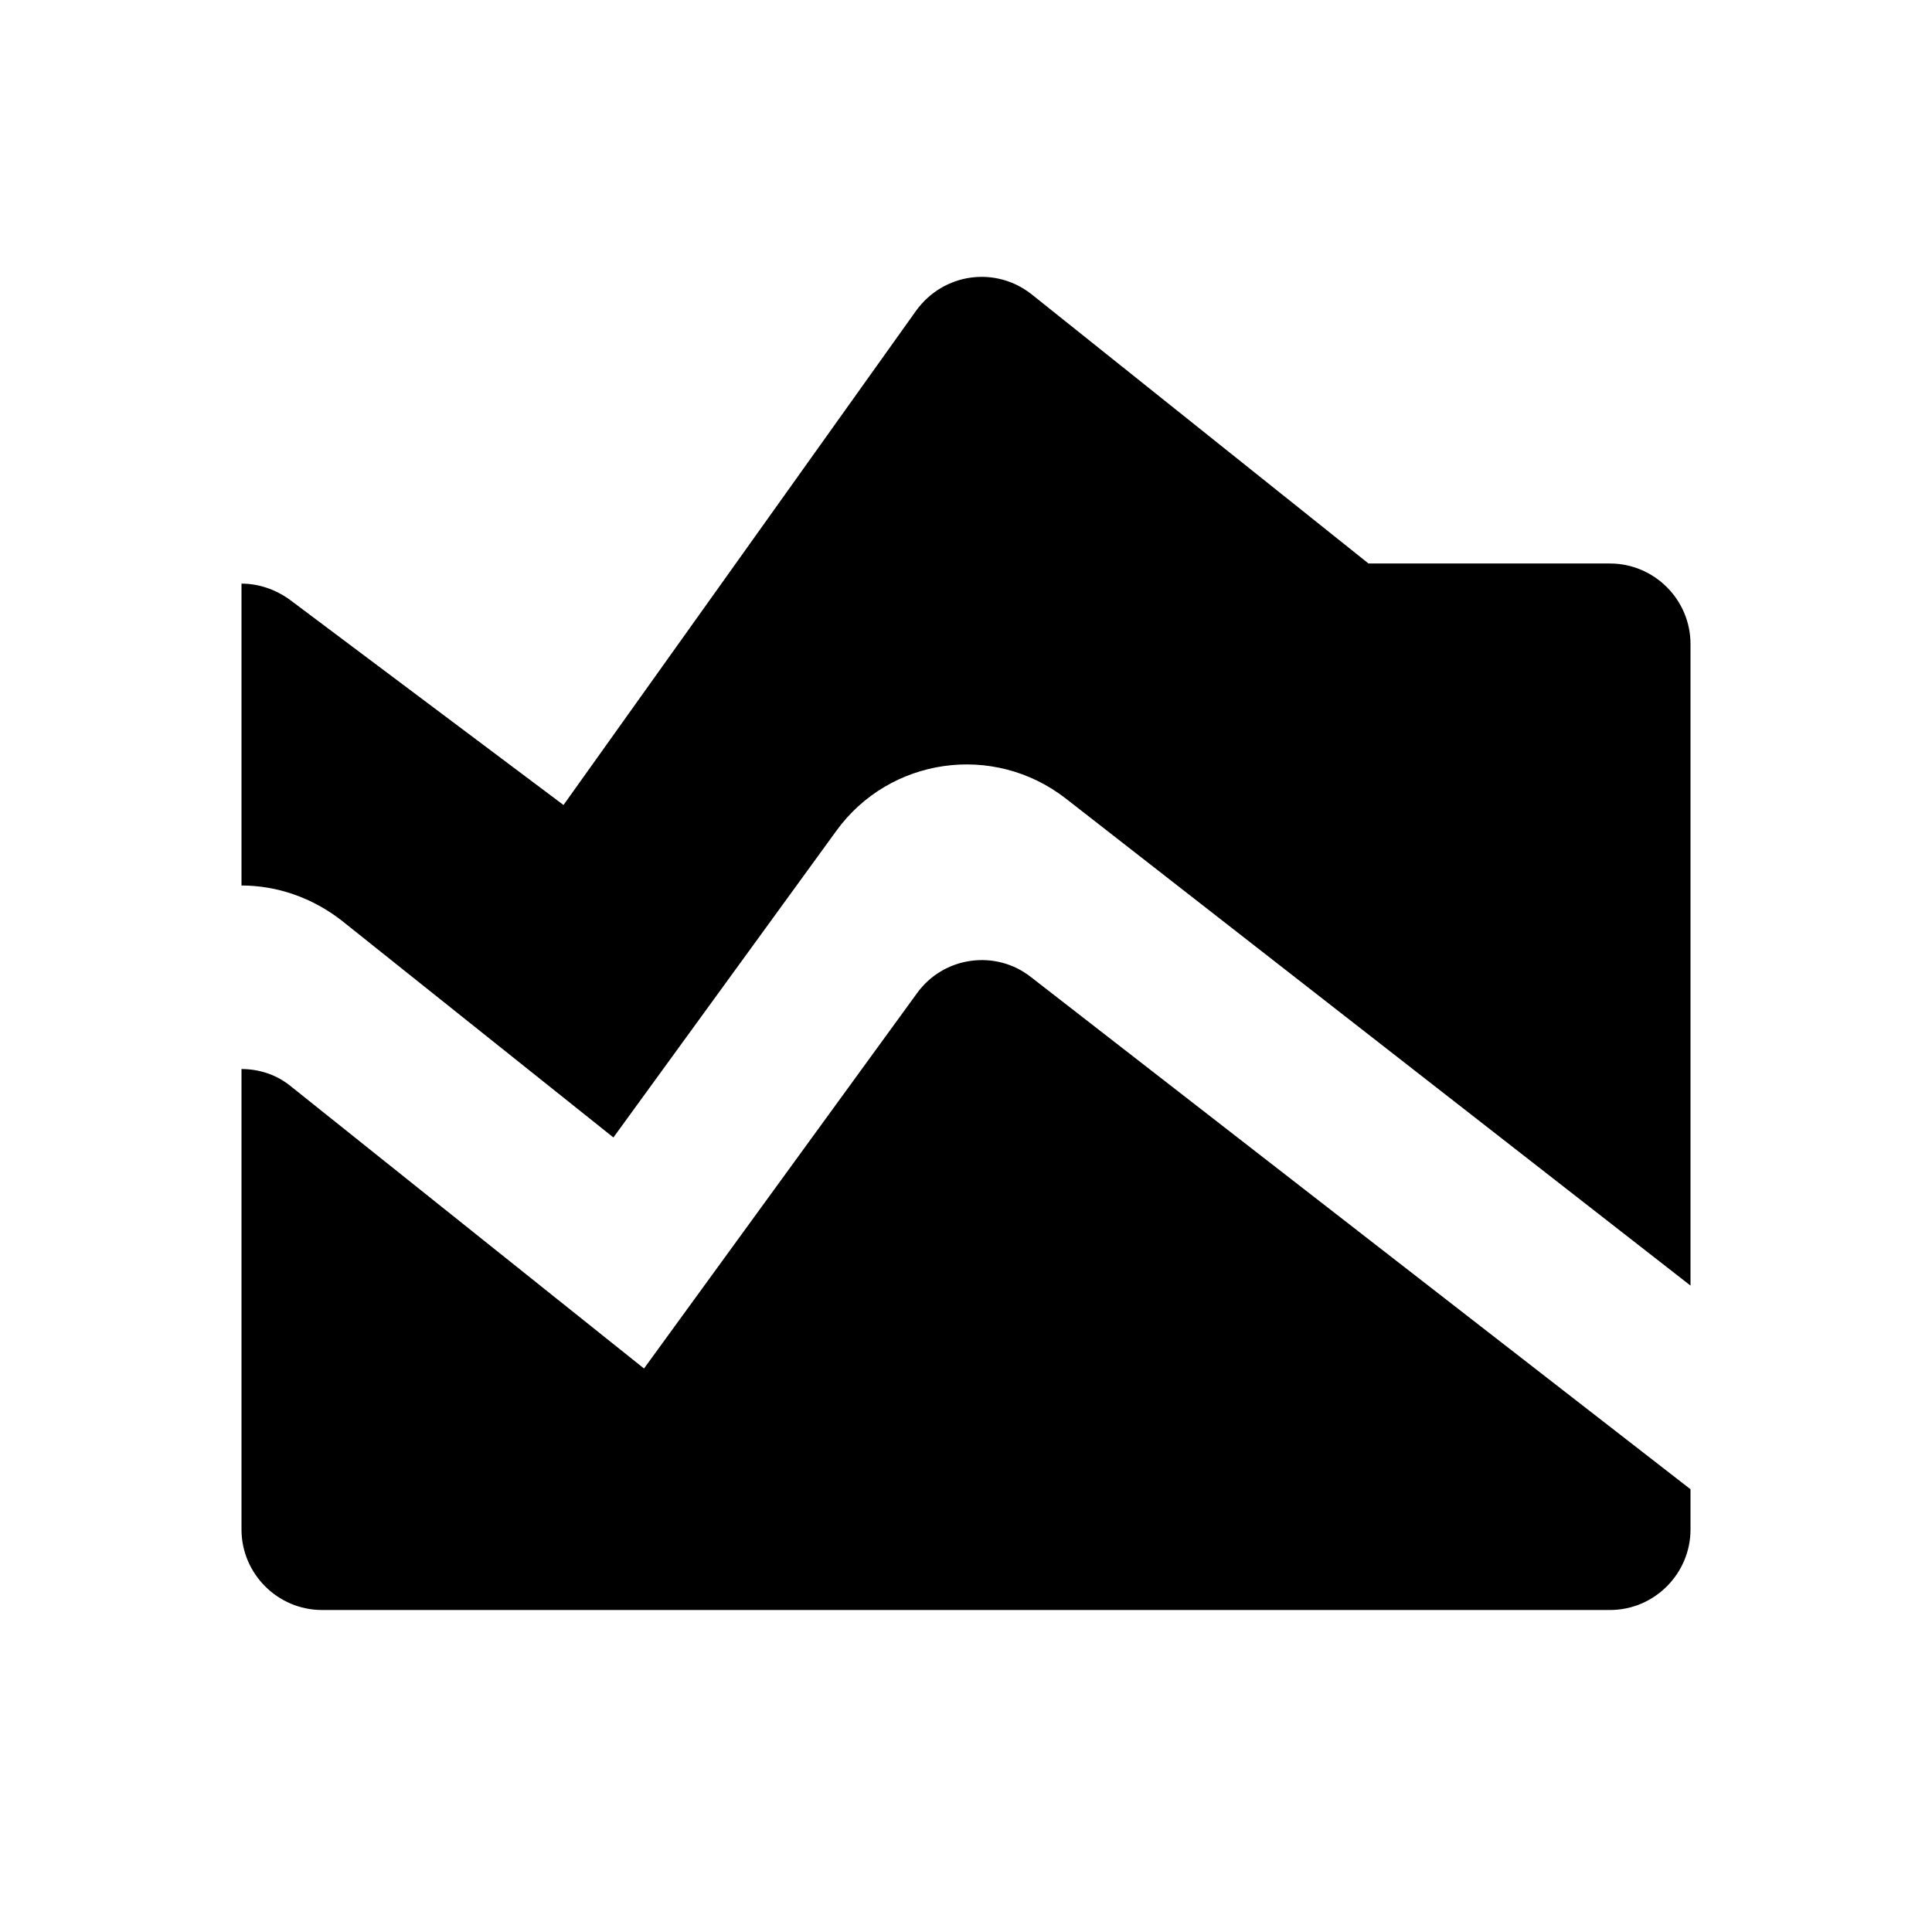 <svg xmlns="http://www.w3.org/2000/svg" enable-background="new 0 0 24 24" height="24" viewBox="0 0 24 24" width="24"><rect fill="none" height="24" width="24"/><path d="M8,17l3.39-4.66c0.33-0.46,0.98-0.55,1.42-0.2L21,18.5V19c0,0.55-0.45,1-1,1H4c-0.55,0-1-0.45-1-1l0-5.72 c0.22,0,0.44,0.07,0.62,0.22L8,17z M3,11c0.44,0,0.88,0.15,1.25,0.44l3.37,2.69l2.77-3.81c0.66-0.91,1.95-1.1,2.85-0.4L21,15.97V8 c0-0.55-0.45-1-1-1h-3l-4.18-3.34c-0.45-0.36-1.1-0.27-1.44,0.2L7,10L3.6,7.45C3.42,7.32,3.21,7.25,3,7.25L3,11z"/></svg>